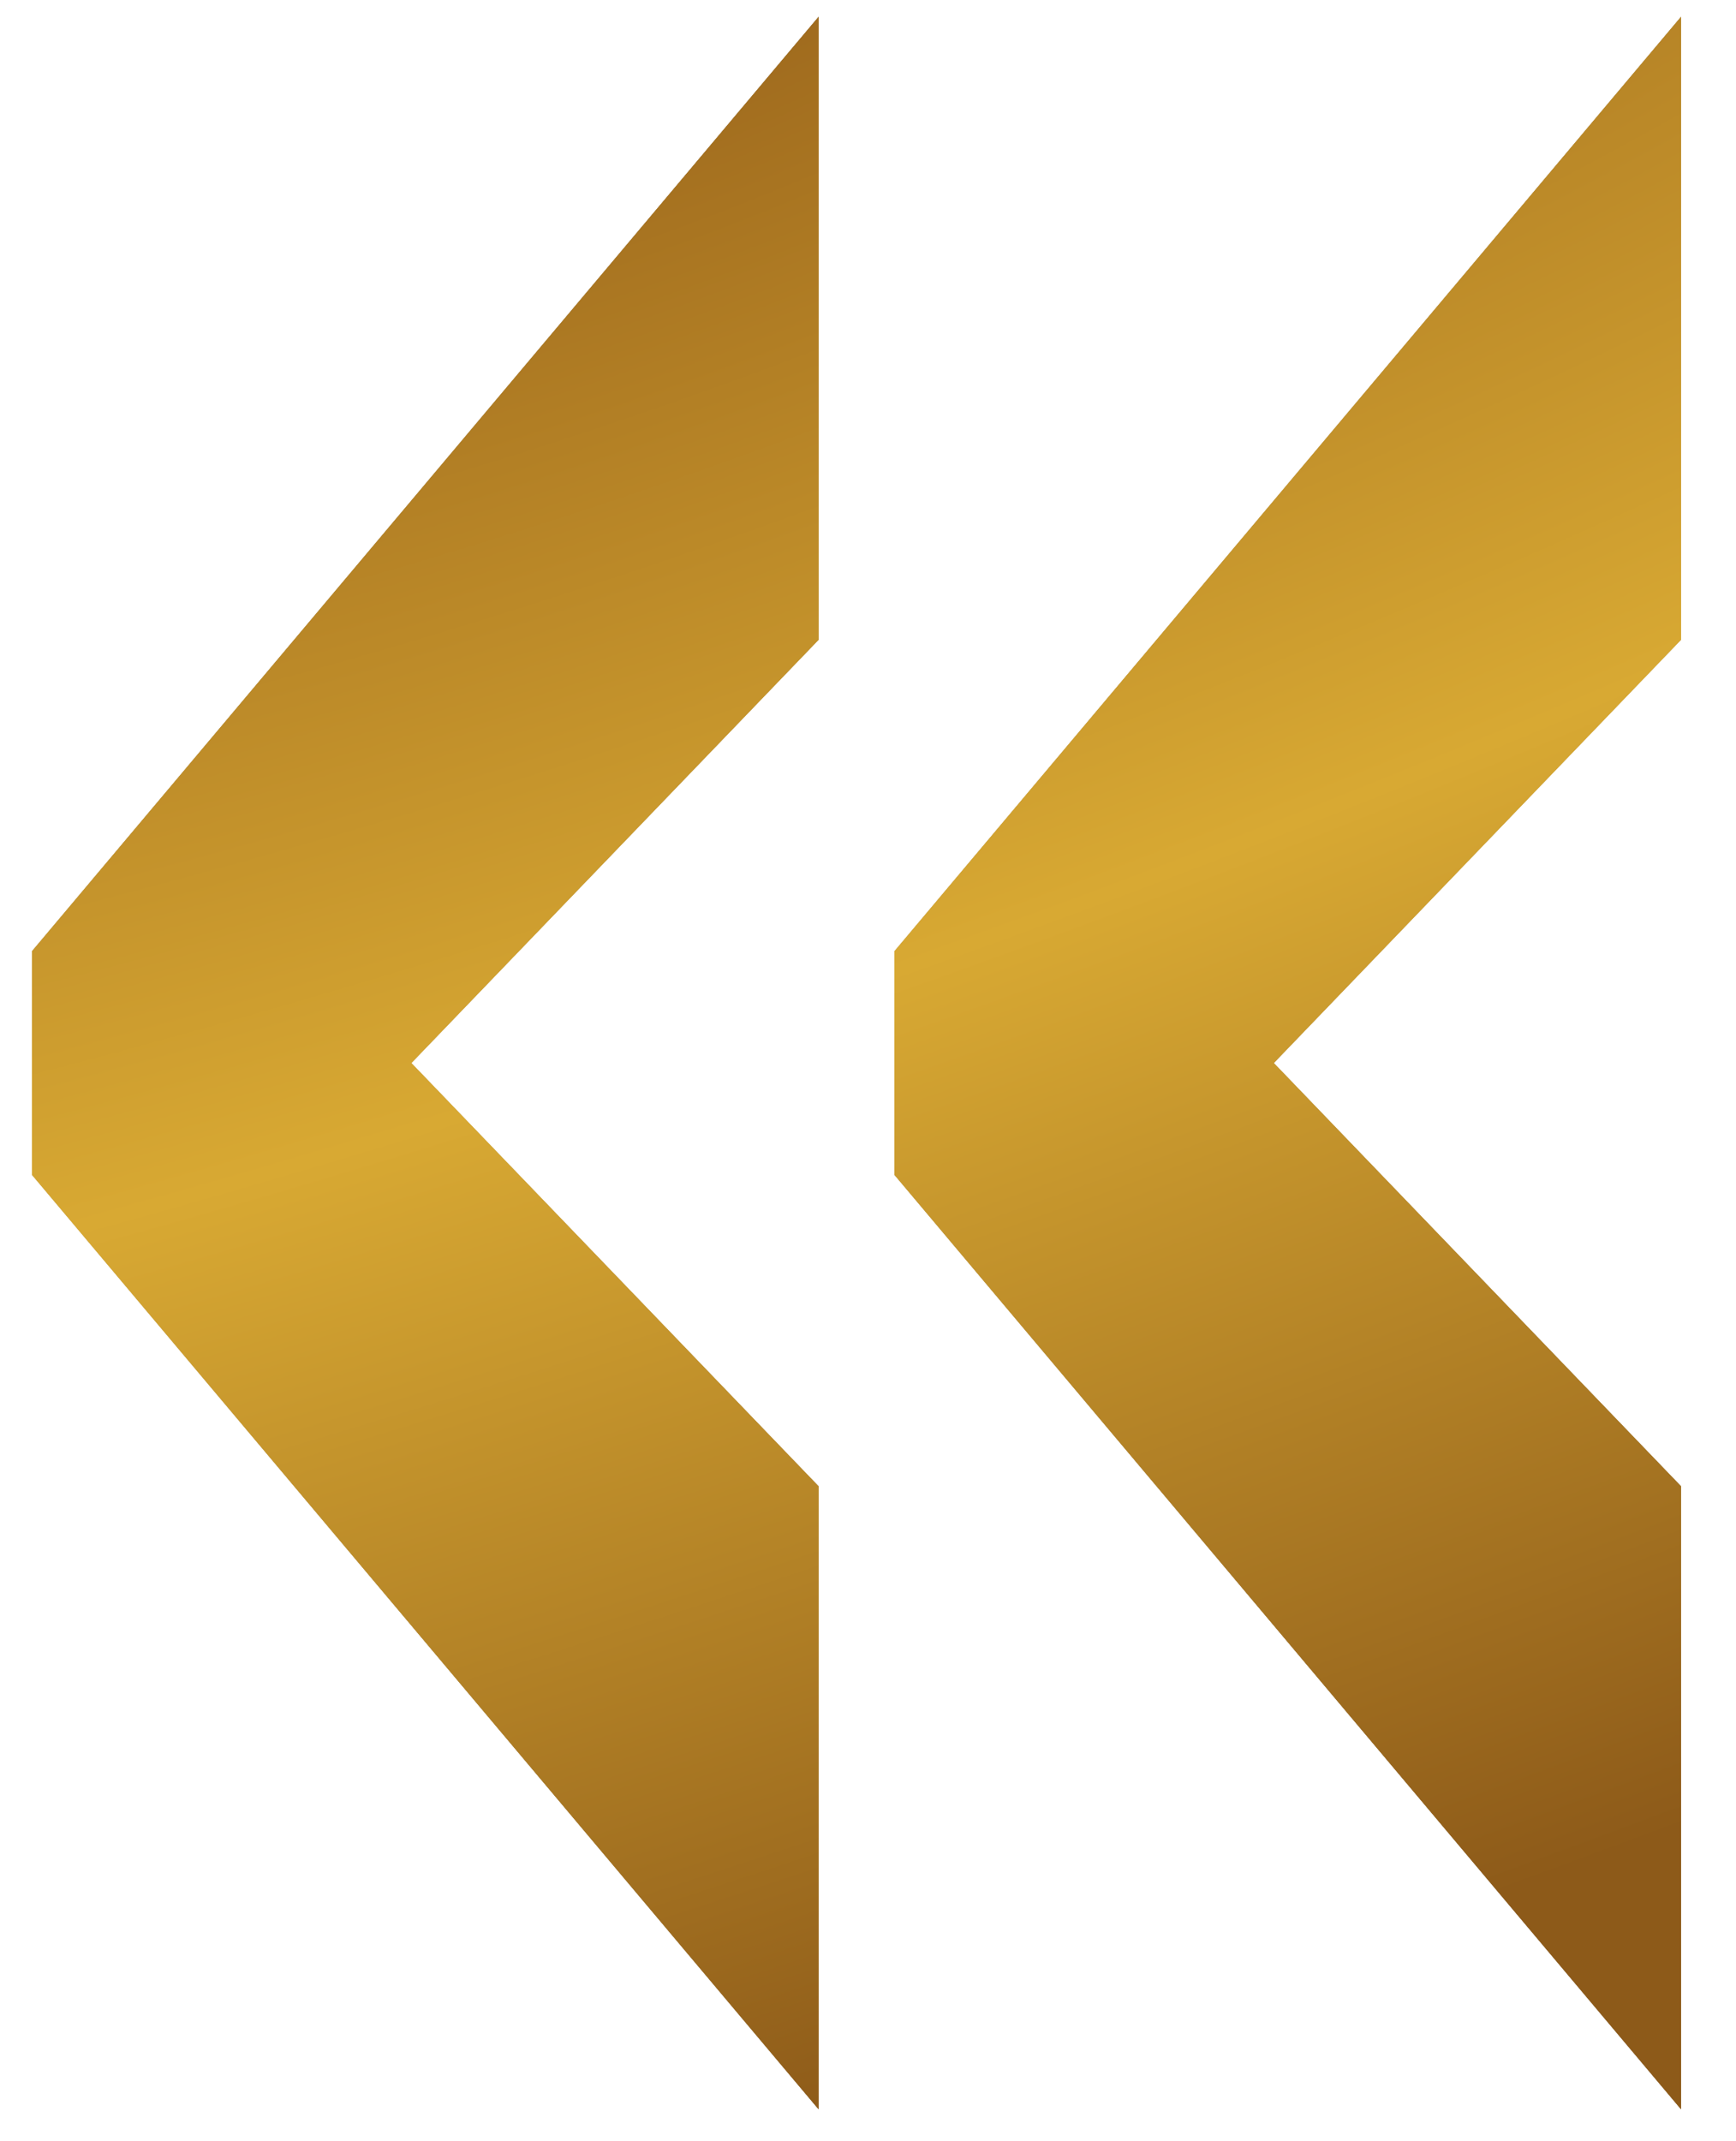 <?xml version="1.0" encoding="UTF-8"?> <svg xmlns="http://www.w3.org/2000/svg" width="30" height="37" viewBox="0 0 30 37" fill="none"> <path d="M29.05 36.447L15.457 20.301V16.437L29.05 0.291V11.055L22.012 18.369L29.05 25.683V36.447ZM14.146 36.447L0.553 20.301V16.437L14.146 0.291V11.055L7.108 18.369L14.146 25.683V36.447Z" fill="url(#paint0_radial_130_2291)"></path> <path d="M29.05 36.447L15.457 20.301V16.437L29.05 0.291V11.055L22.012 18.369L29.05 25.683V36.447ZM14.146 36.447L0.553 20.301V16.437L14.146 0.291V11.055L7.108 18.369L14.146 25.683V36.447Z" fill="url(#paint1_radial_130_2291)"></path> <path d="M29.05 36.447L15.457 20.301V16.437L29.05 0.291V11.055L22.012 18.369L29.05 25.683V36.447ZM14.146 36.447L0.553 20.301V16.437L14.146 0.291V11.055L7.108 18.369L14.146 25.683V36.447Z" fill="url(#paint2_radial_130_2291)"></path> <defs> <radialGradient id="paint0_radial_130_2291" cx="0" cy="0" r="1" gradientUnits="userSpaceOnUse" gradientTransform="translate(9.238 -0.5) rotate(72.003) scale(36.8 118.446)"> <stop stop-color="#252525"></stop> <stop offset="0.5" stop-color="#868686"></stop> <stop offset="1" stop-color="#252525"></stop> </radialGradient> <radialGradient id="paint1_radial_130_2291" cx="0" cy="0" r="1" gradientUnits="userSpaceOnUse" gradientTransform="translate(9.238 -0.5) rotate(72.003) scale(36.8 118.446)"> <stop stop-color="#B47F3B"></stop> <stop offset="0.5" stop-color="#E3B848"></stop> <stop offset="1" stop-color="#B47F3B"></stop> </radialGradient> <radialGradient id="paint2_radial_130_2291" cx="0" cy="0" r="1" gradientUnits="userSpaceOnUse" gradientTransform="translate(9.238 -0.5) rotate(72.003) scale(36.8 118.446)"> <stop stop-color="#96601A"></stop> <stop offset="0.5" stop-color="#D8A933"></stop> <stop offset="1" stop-color="#8D5A19"></stop> </radialGradient> </defs> </svg> 